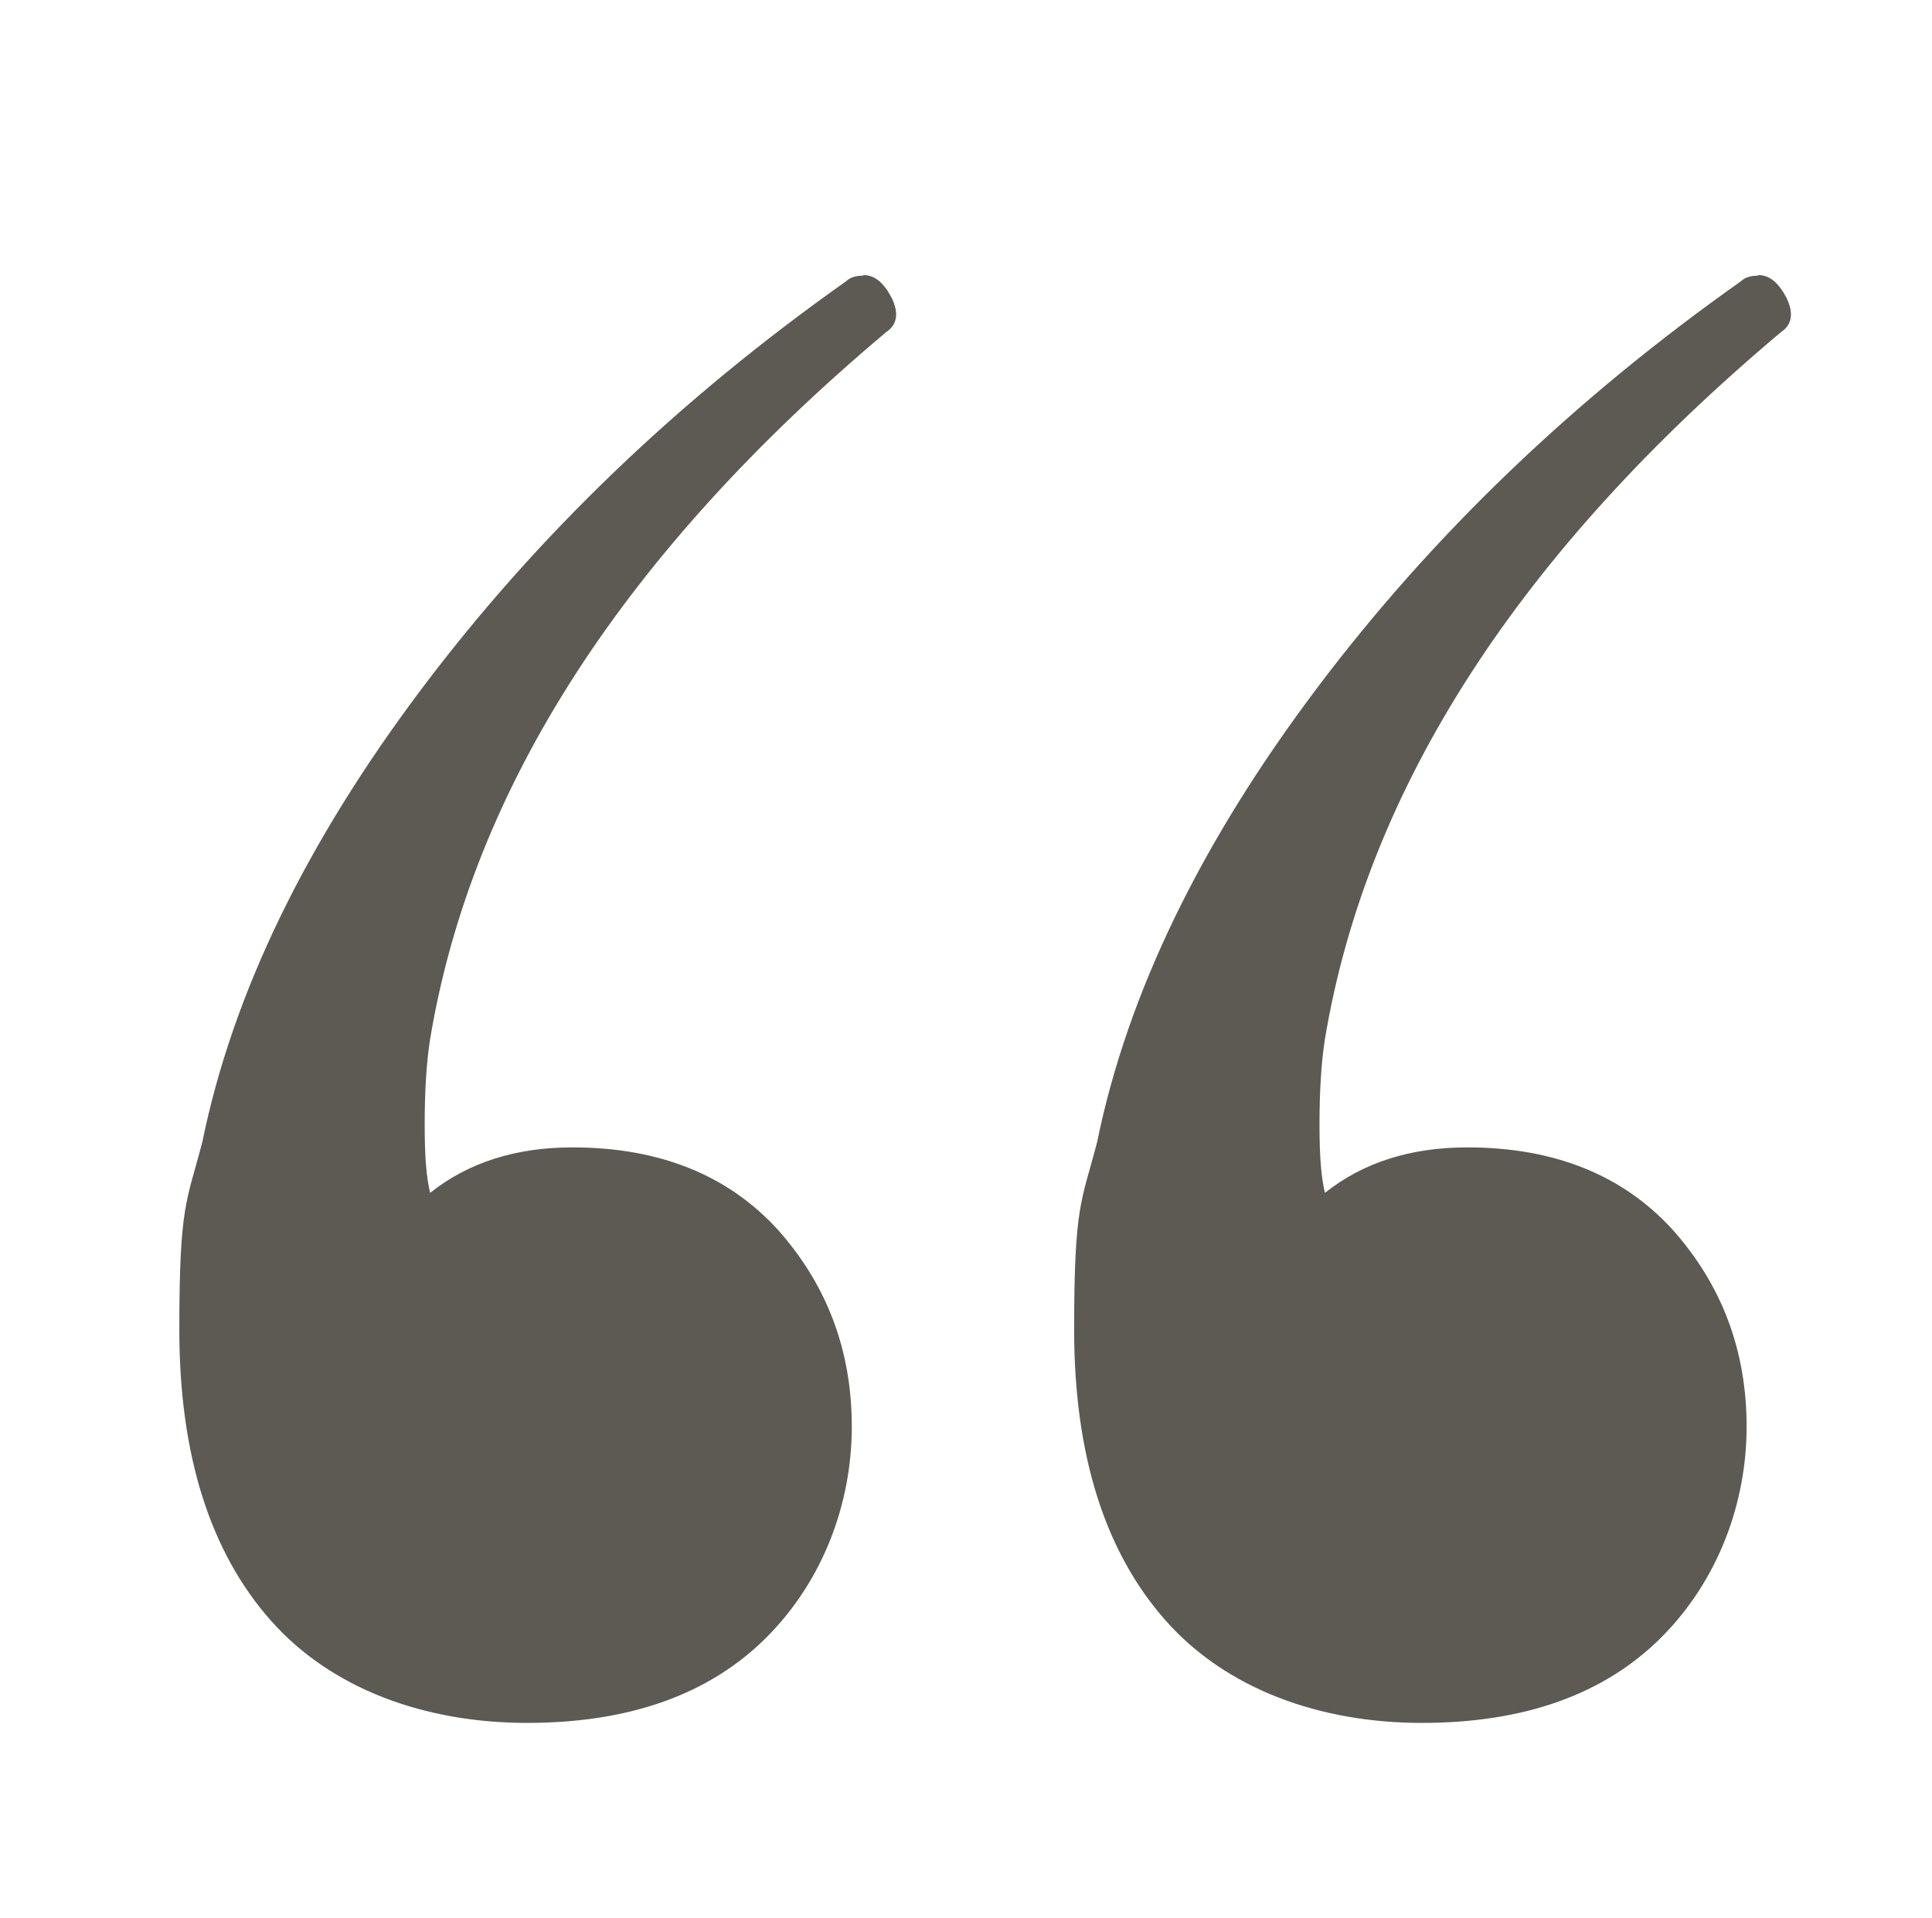 <?xml version="1.0" encoding="UTF-8"?>
<svg id="Layer_1" xmlns="http://www.w3.org/2000/svg" xmlns:rdf="http://www.w3.org/1999/02/22-rdf-syntax-ns#" xmlns:dc="http://purl.org/dc/elements/1.1/" xmlns:cc="http://creativecommons.org/ns#" version="1.1" viewBox="0 0 318.9 316.6">
  <!-- Generator: Adobe Illustrator 29.6.1, SVG Export Plug-In . SVG Version: 2.1.1 Build 9)  -->
  <defs>
    <style>
      .st0 {
        fill: #5c5a53;
      }
    </style>
  </defs>
  <path class="st0" d="M142.5,45.4c1.9,0,3.4,1.3,4.7,3.8,1.2,2.5.9,4.4-.9,5.6-43.3,36.4-68.4,75.3-75.3,116.7-.6,3.8-.9,8.5-.9,14.1s.3,8.8.9,11.3c6.3-5,14.1-7.5,23.5-7.5,14.4,0,25.7,4.6,33.9,13.6,8.1,9.1,12.2,19.9,12.2,32.5s-4.7,25.4-14.1,34.8-22.6,14.1-39.5,14.1-32.3-5.6-42.3-16.9c-10-11.3-15.1-27.3-15.1-48s1.2-21,3.8-31c5-24.5,17.1-49.4,36.2-74.8,19.1-25.4,42.5-47.8,70.1-67.3.6-.6,1.6-.9,2.8-.9ZM290.2,45.4c1.9,0,3.4,1.3,4.7,3.8,1.2,2.5.9,4.4-.9,5.6-43.3,36.4-68.4,75.3-75.3,116.7-.6,3.8-.9,8.5-.9,14.1s.3,8.8.9,11.3c6.3-5,14.1-7.5,23.5-7.5,14.4,0,25.7,4.6,33.9,13.6,8.1,9.1,12.2,19.9,12.2,32.5s-4.7,25.4-14.1,34.8-22.6,14.1-39.5,14.1-32.3-5.6-42.3-16.9c-10-11.3-15.1-27.3-15.1-48s1.2-21,3.8-31c5-24.5,17.1-49.4,36.2-74.8,19.1-25.4,42.5-47.8,70.1-67.3.6-.6,1.6-.9,2.8-.9Z"/>
</svg>